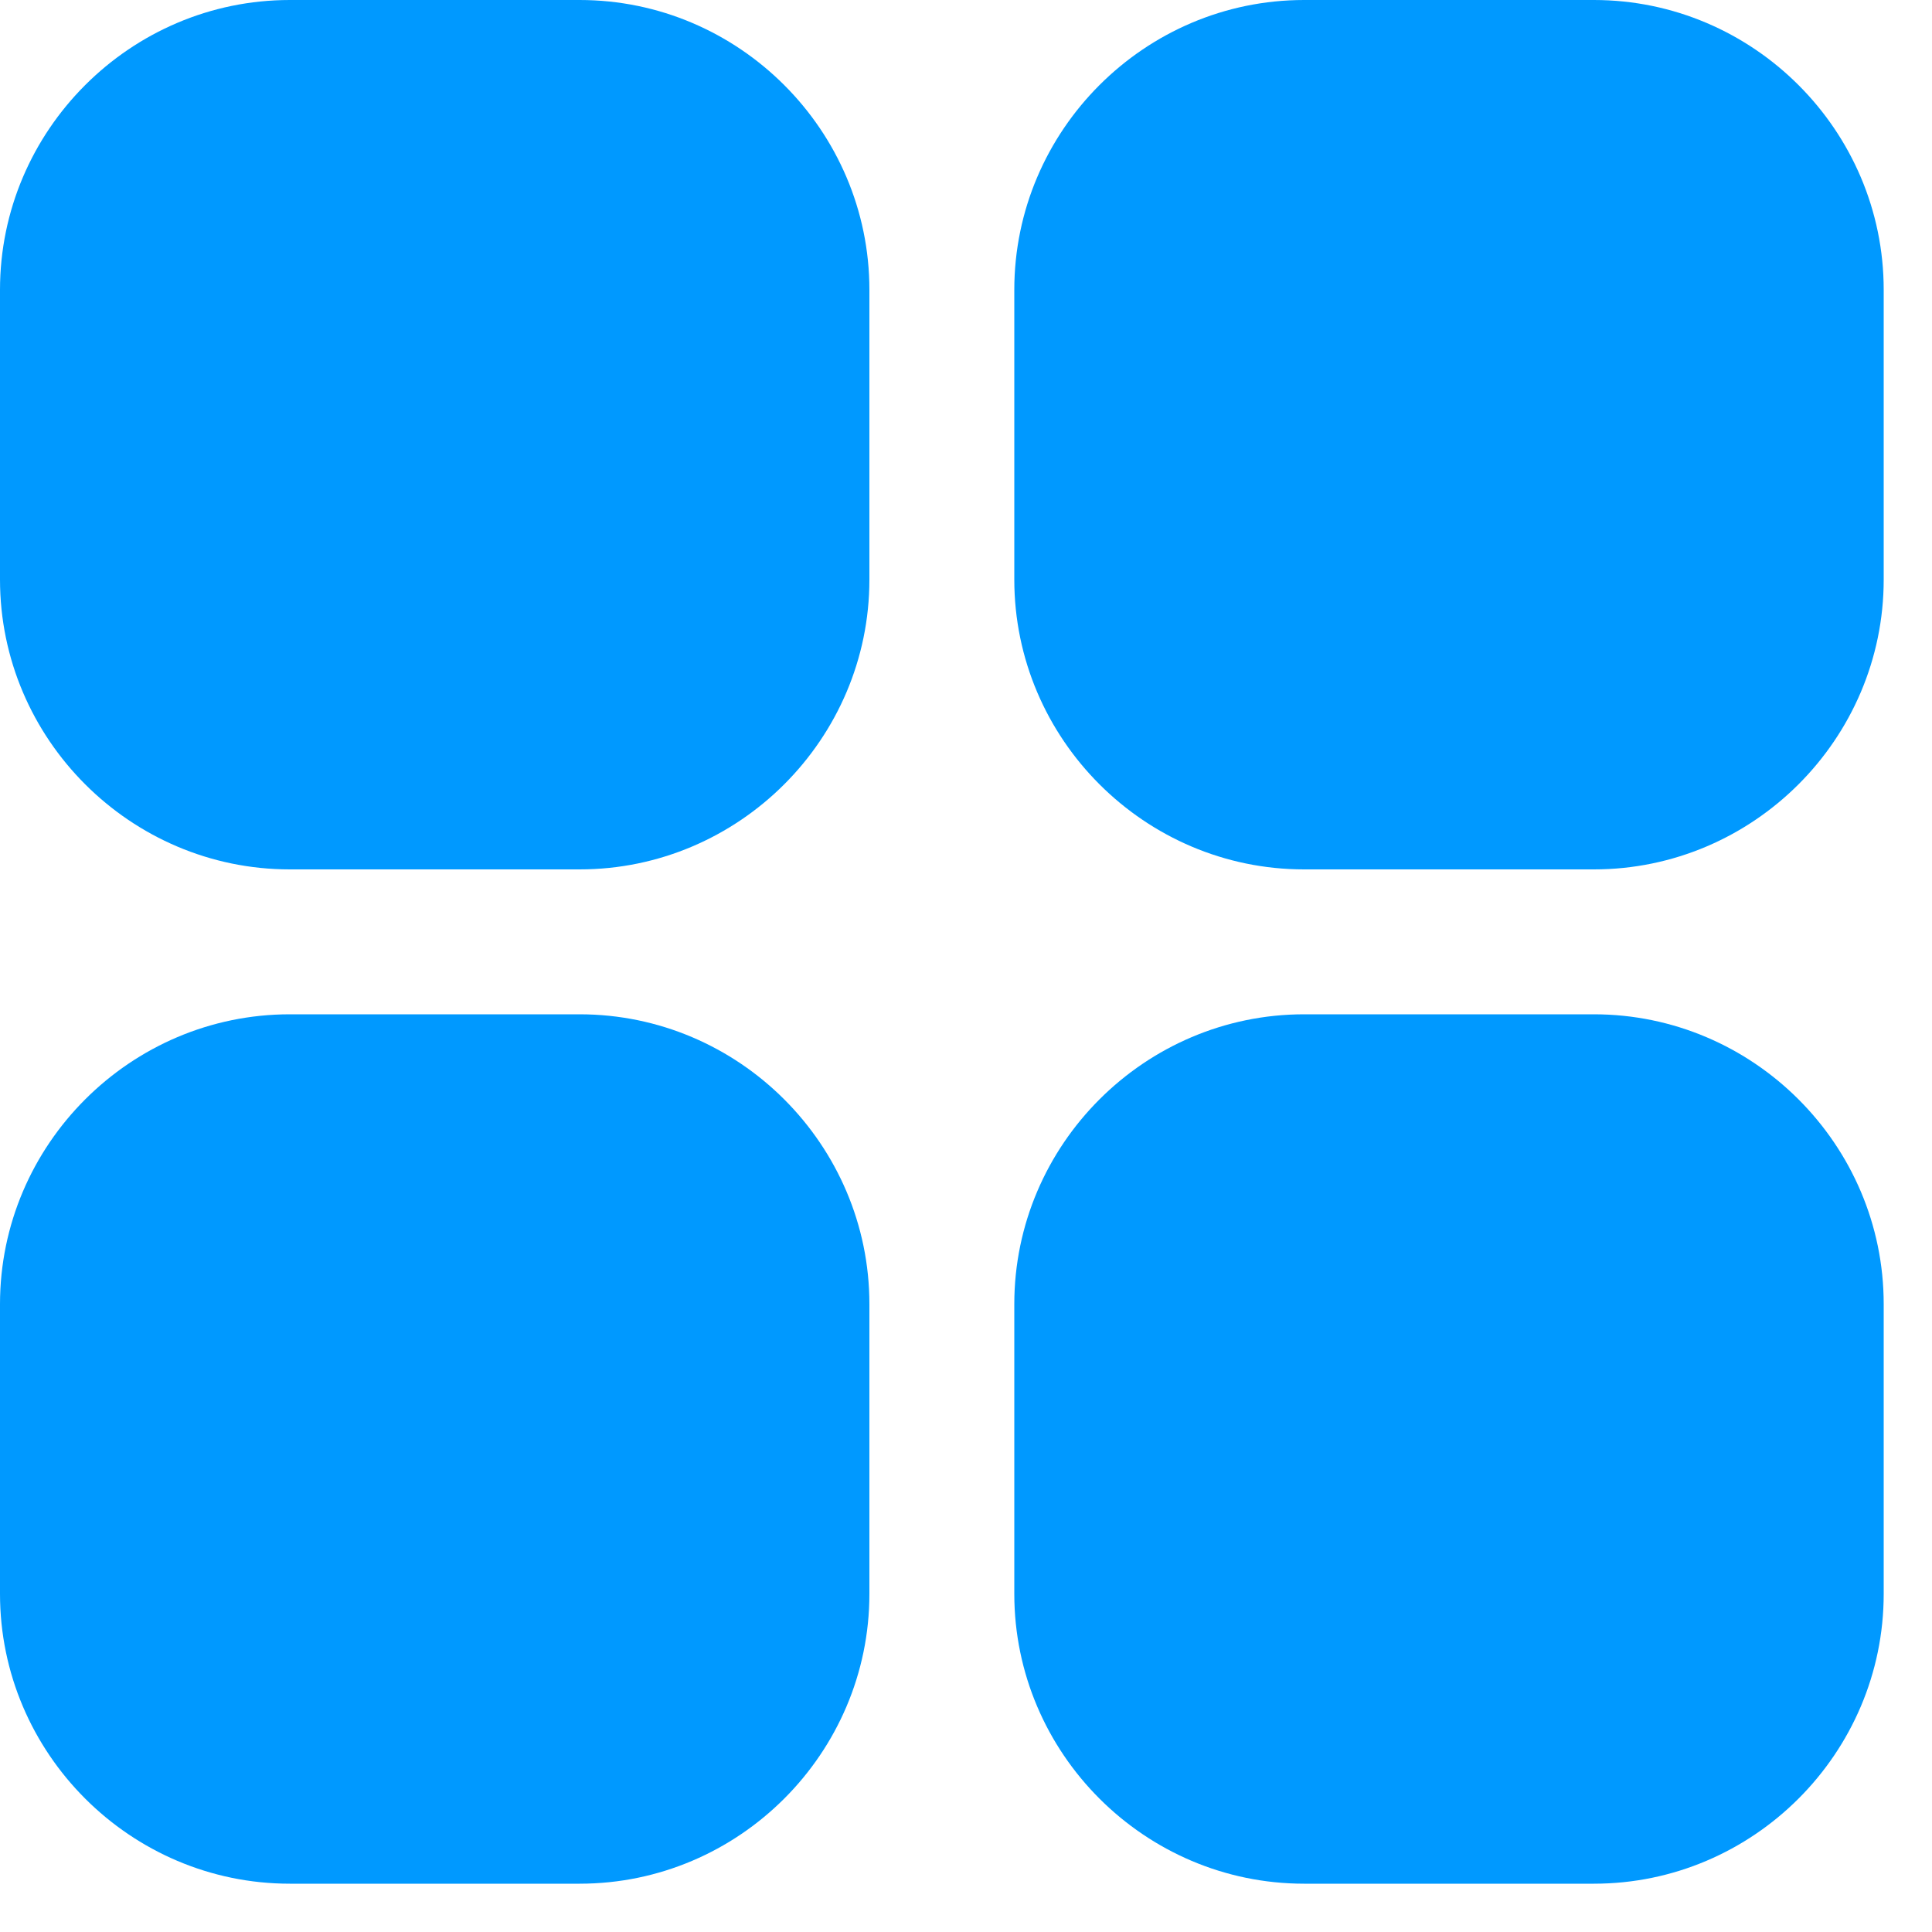 <?xml version="1.0" encoding="UTF-8"?>
<svg width="20px" height="20px" viewBox="0 0 20 20" version="1.1" xmlns="http://www.w3.org/2000/svg" xmlns:xlink="http://www.w3.org/1999/xlink">
    <title>形状</title>
    <g id="控件" stroke="none" stroke-width="1" fill="none" fill-rule="evenodd">
        <g id="sp菜单/icon/方案2" transform="translate(-2, -2)" fill="#0099FF" fill-rule="nonzero">
            <path d="M8,2 L5,2 C3.35,2 2,3.35 2,5 L2,8 C2,9.65 3.35,11 5,11 L8,11 C9.65,11 11,9.65 11,8 L11,5 C11,3.35 9.65,2 8,2 Z M18.5,2 L15.5,2 C13.85,2 12.5,3.35 12.5,5 L12.5,8 C12.5,9.65 13.85,11 15.5,11 L18.5,11 C20.15,11 21.5,9.65 21.5,8 L21.5,5 C21.5,3.35 20.15,2 18.5,2 Z M8,12.5 L5,12.5 C3.35,12.5 2,13.85 2,15.5 L2,18.5 C2,20.15 3.35,21.5 5,21.5 L8,21.5 C9.65,21.5 11,20.15 11,18.5 L11,15.5 C11,13.85 9.65,12.5 8,12.5 Z M18.5,12.5 L15.5,12.5 C13.85,12.5 12.5,13.85 12.5,15.5 L12.5,18.5 C12.5,20.15 13.85,21.5 15.5,21.5 L18.5,21.5 C20.15,21.5 21.5,20.15 21.5,18.5 L21.5,15.5 C21.5,13.85 20.15,12.5 18.5,12.5 Z" id="形状"></path>
        </g>
    </g>
</svg>